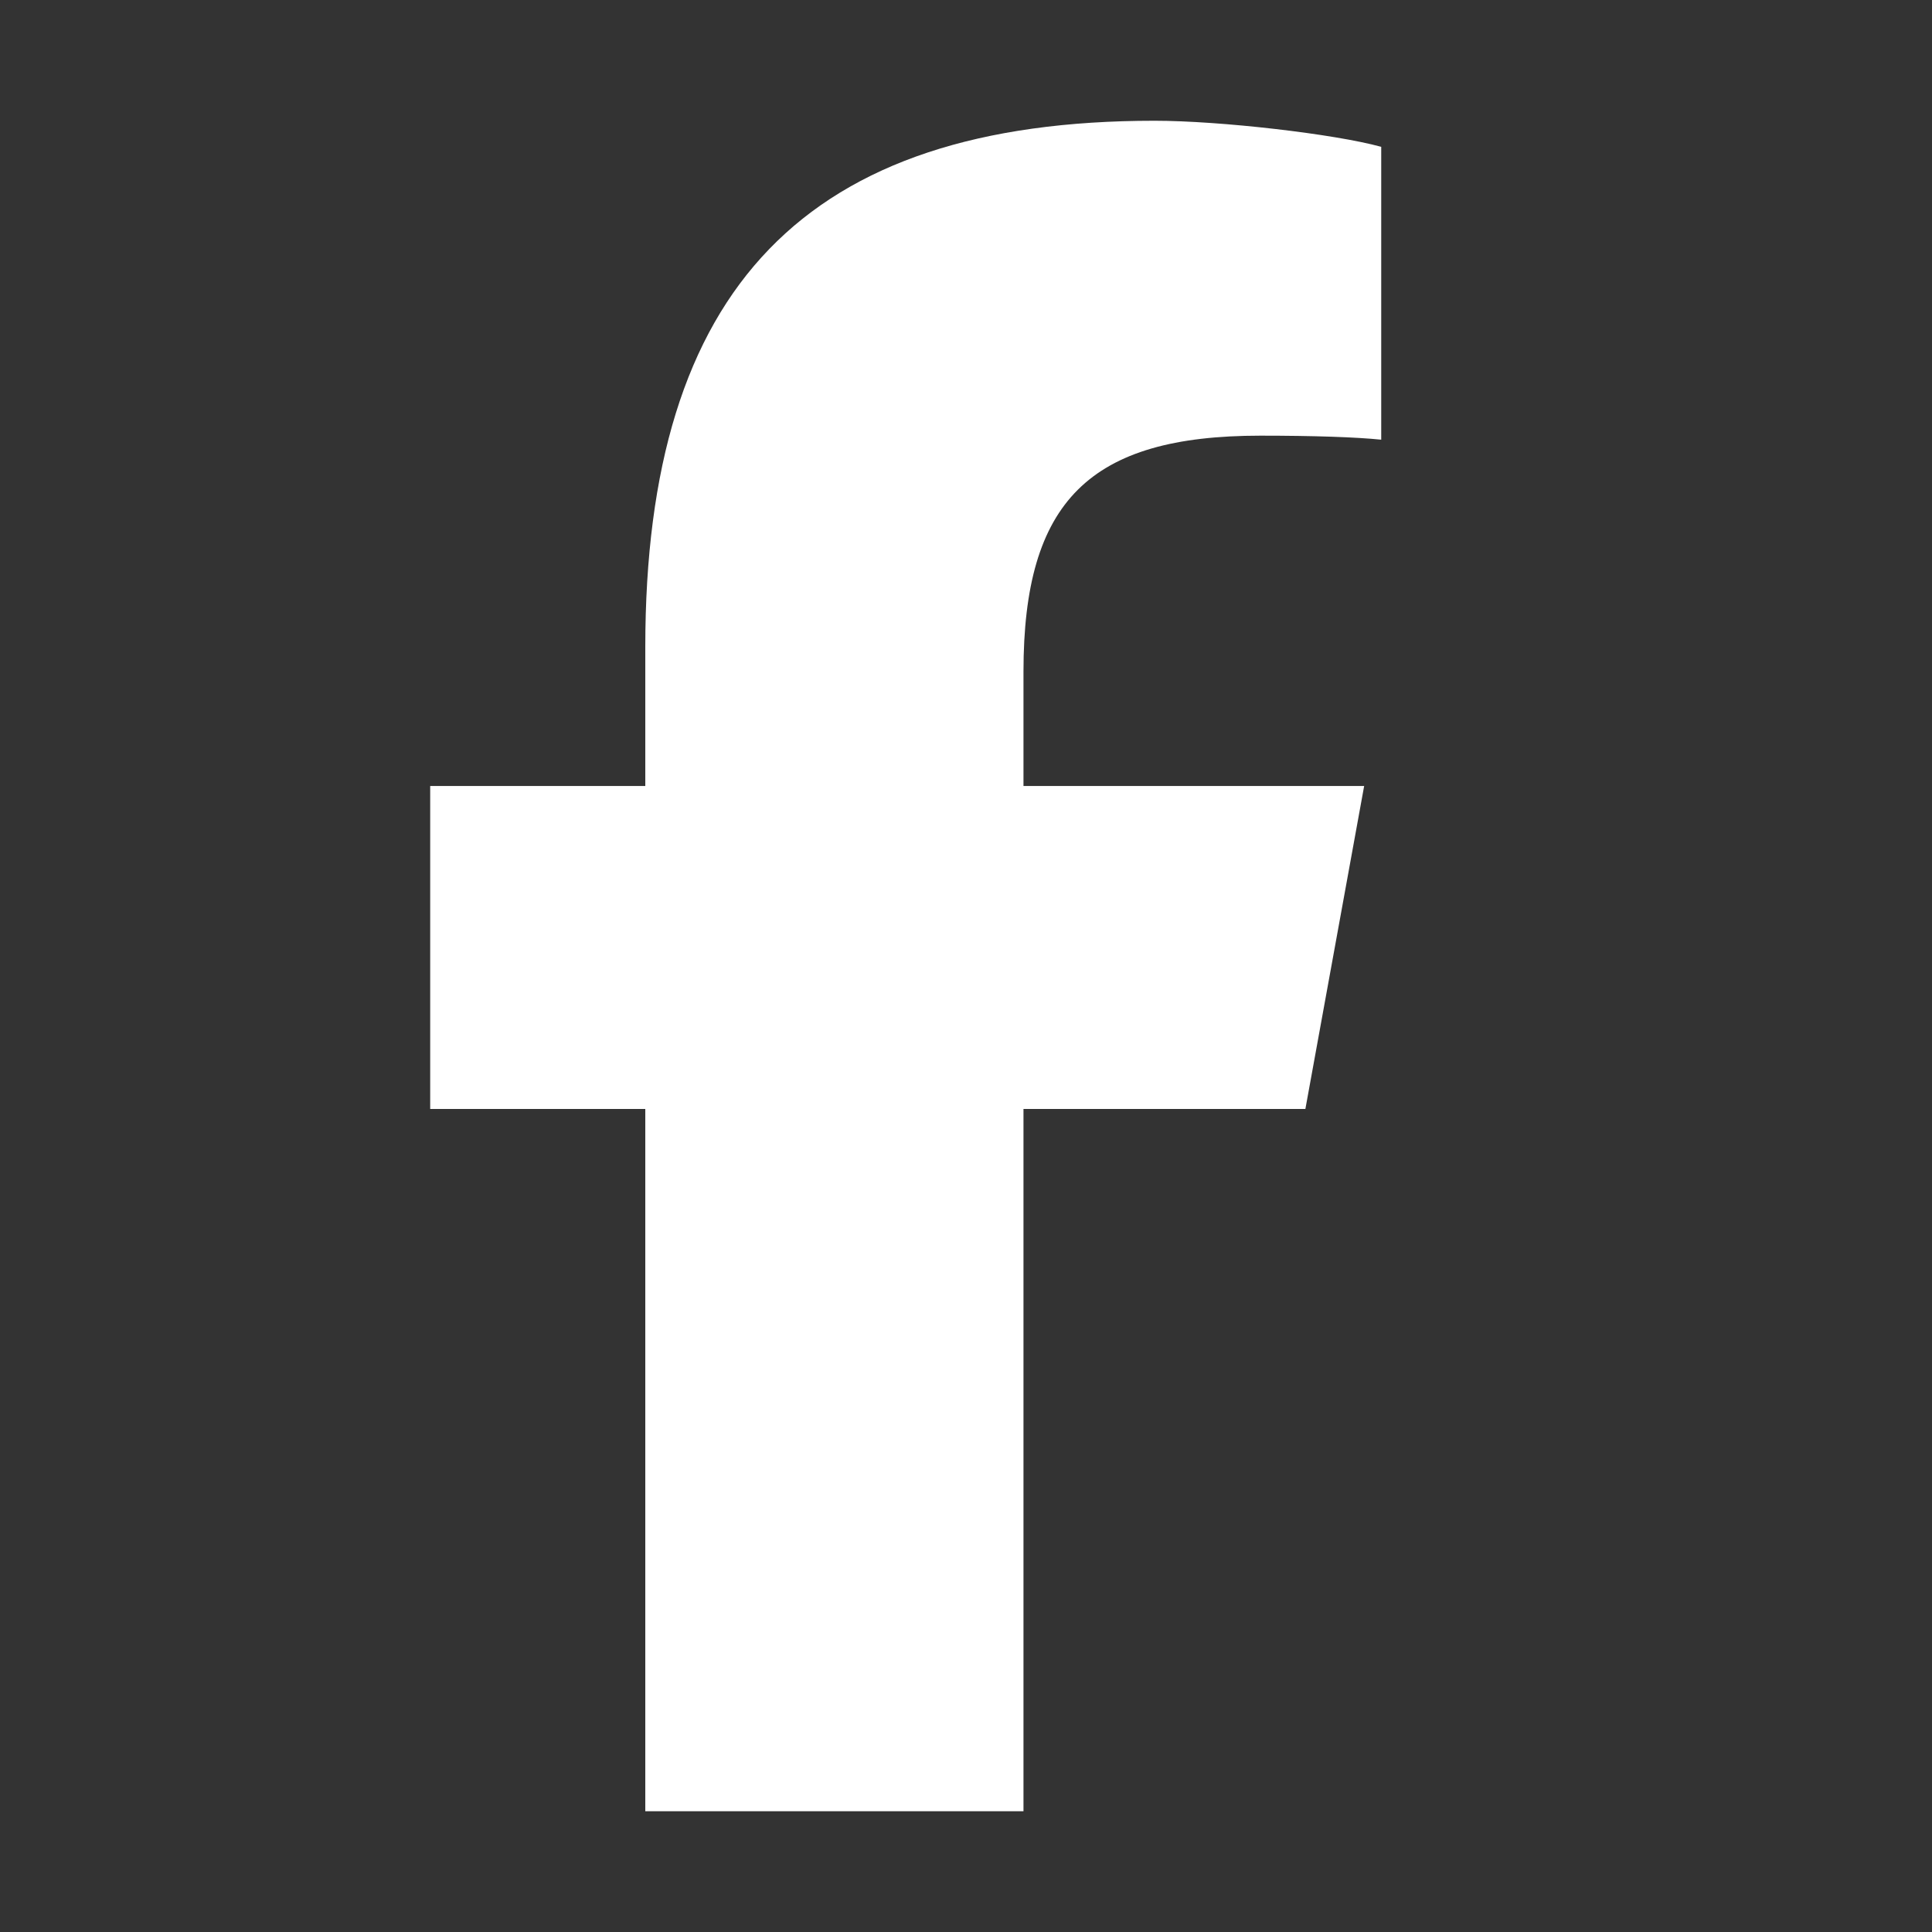 <svg xmlns="http://www.w3.org/2000/svg" width="12" height="12" fill="none"><rect width="100%" height="100%" fill="#333333" stroke="none"/><path fill="#fff" d="M4.008 6.888v4.362h2.349V6.888h1.751l.365-2.006H6.357v-.71c0-1.06.411-1.466 1.472-1.466.33 0 .595.009.75.025V.912c-.29-.08-1-.162-1.408-.162-2.165 0-3.163 1.036-3.163 3.269v.863H2.672v2.006h1.336Z"/></svg>